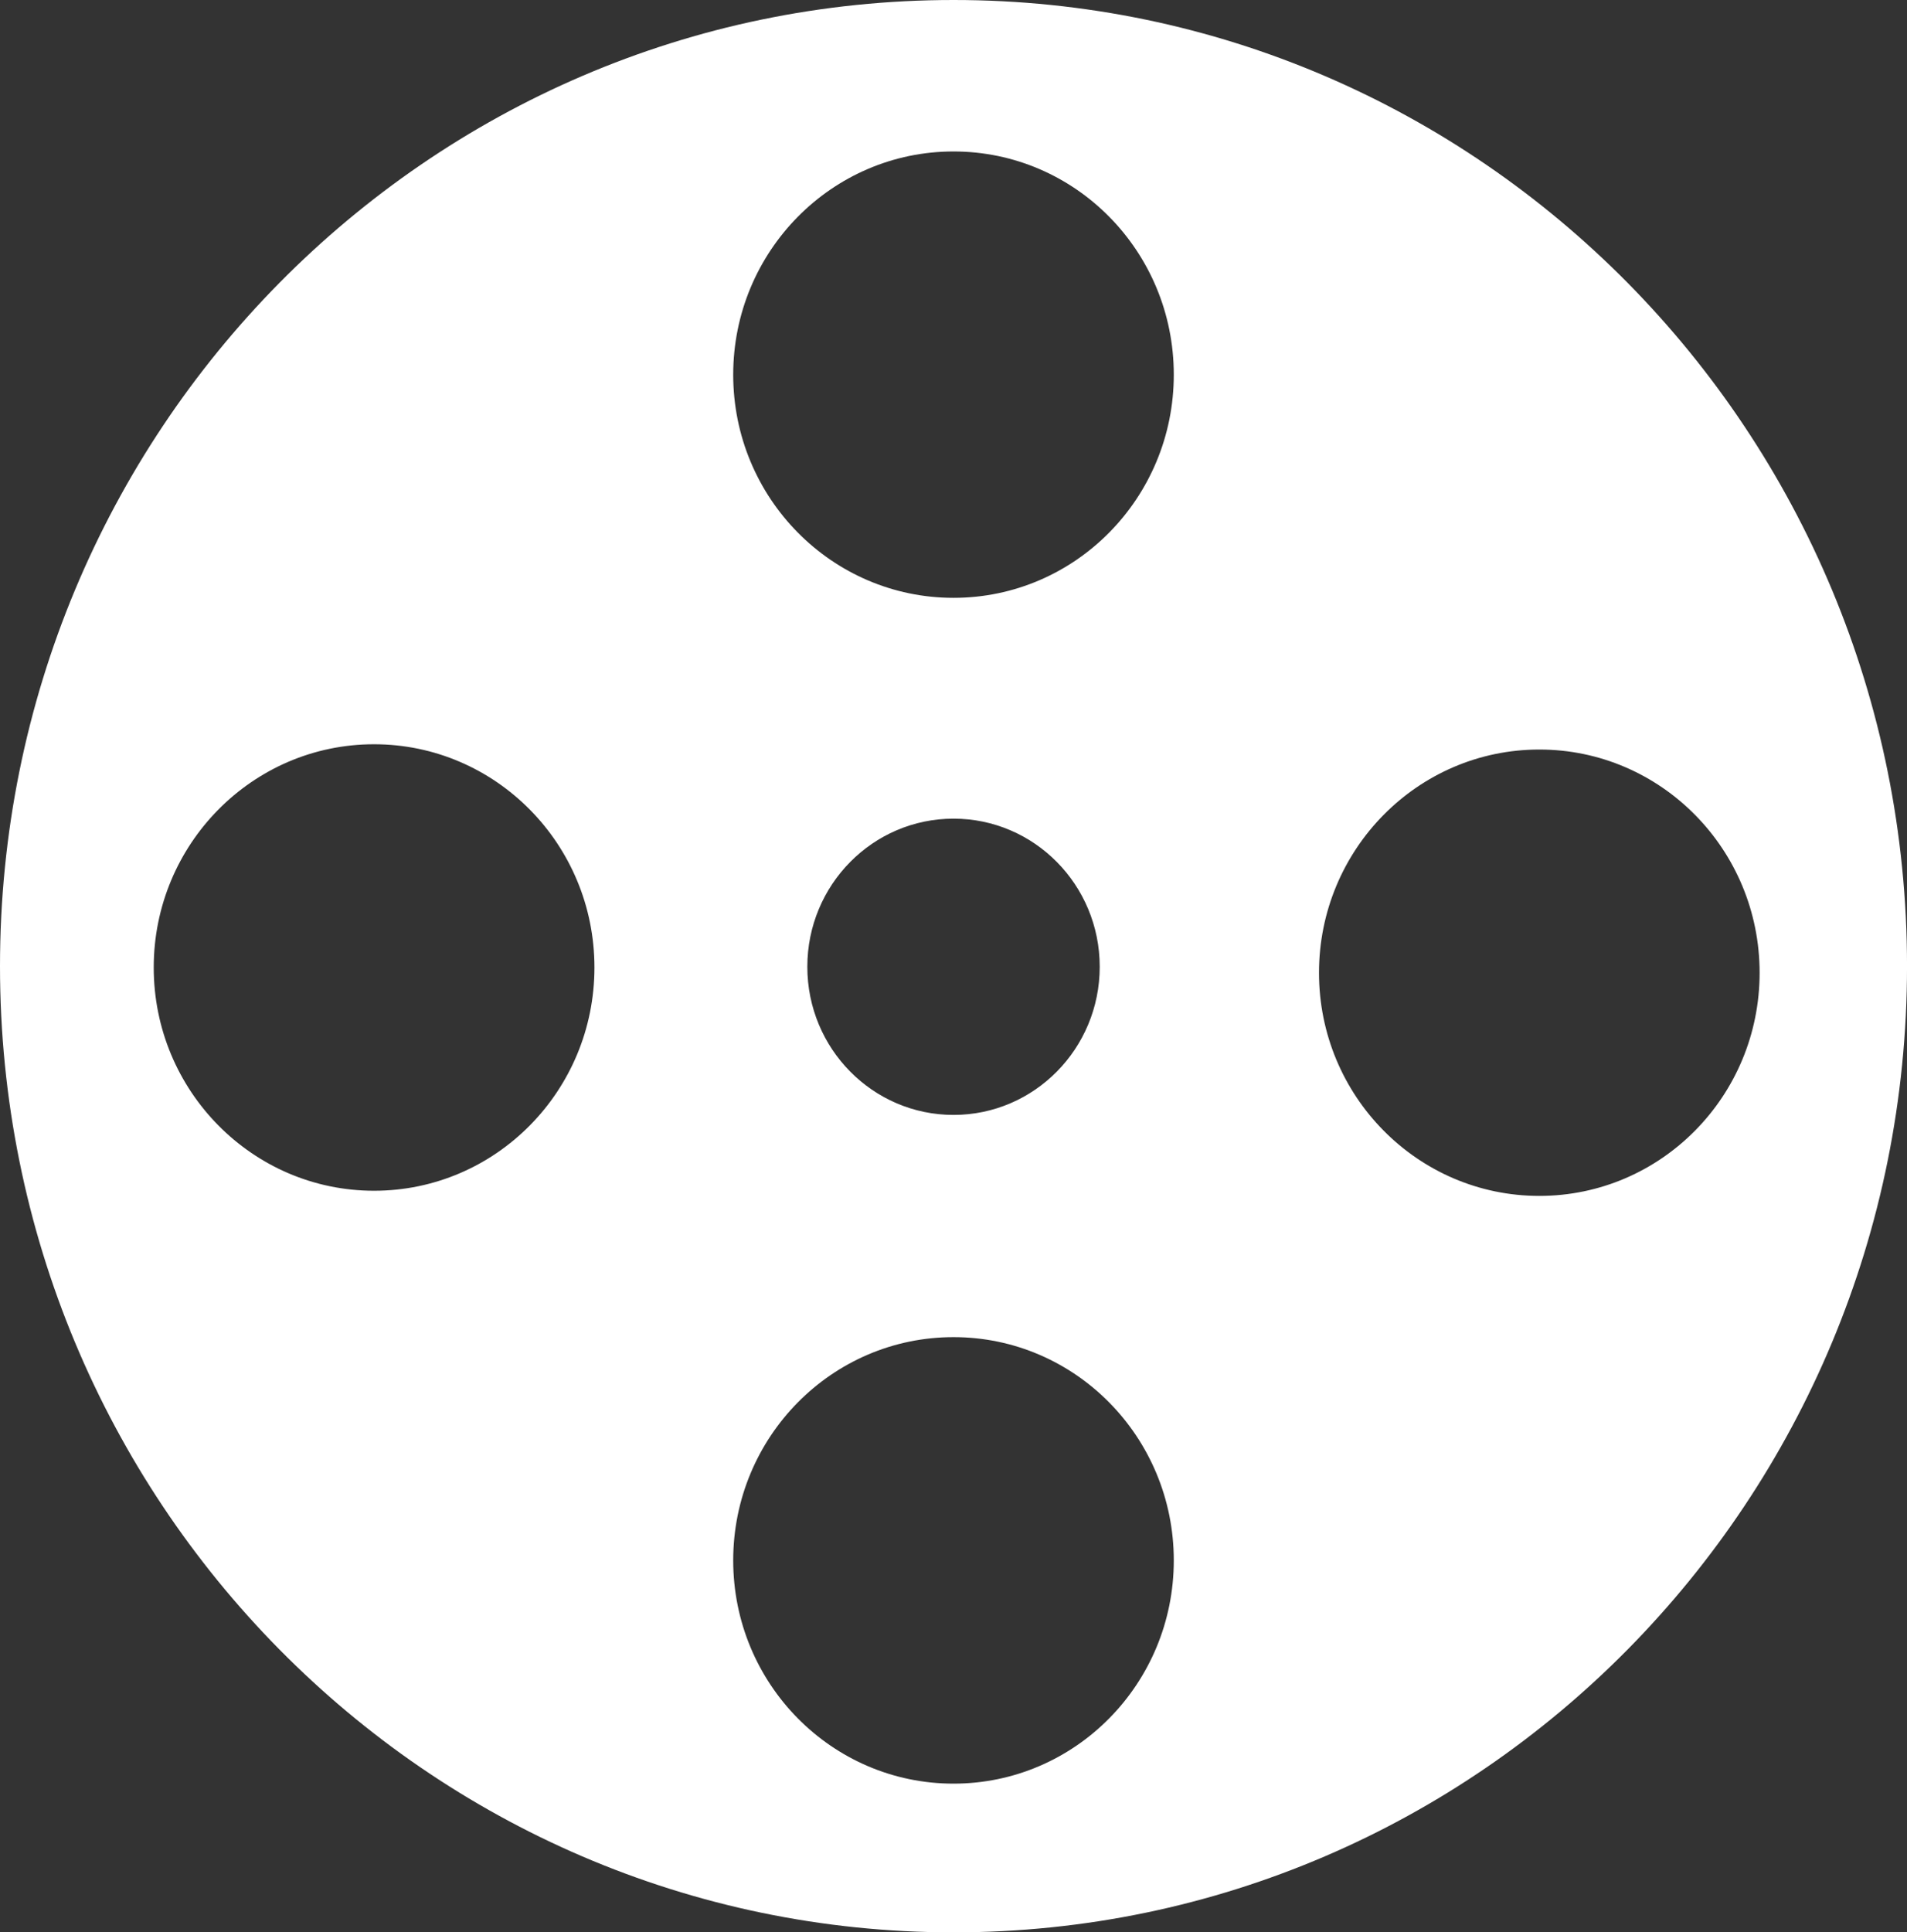 <svg width="77" height="78" viewBox="0 0 77 78" fill="none" xmlns="http://www.w3.org/2000/svg">
<rect x="0" y="0" width="77" height="78" fill="#333333" stroke="none"/>
<path d="M38.501 0C17.239 0 0 17.462 0 39C0 60.538 17.239 78 38.501 78C59.763 78 77.001 60.542 77.001 39C77.001 17.458 59.763 0 38.501 0ZM15.103 48.065C10.193 48.065 6.207 44.028 6.207 39.053C6.207 34.079 10.193 30.042 15.103 30.042C20.014 30.042 24.002 34.075 24.002 39.053C24.002 44.032 20.02 48.065 15.103 48.065ZM38.501 71.997C33.587 71.997 29.605 67.965 29.605 62.986C29.605 58.007 33.587 53.974 38.501 53.974C43.414 53.974 47.395 58.012 47.395 62.986C47.395 67.966 43.414 71.997 38.501 71.997ZM32.598 39.024C32.598 35.72 35.242 33.045 38.501 33.045C41.76 33.045 44.404 35.72 44.404 39.024C44.404 42.329 41.76 45.004 38.501 45.004C35.242 45.004 32.598 42.329 32.598 39.024ZM38.501 24.132C33.587 24.132 29.605 20.099 29.605 15.125C29.605 10.151 33.587 6.114 38.501 6.114C43.414 6.114 47.395 10.146 47.395 15.125C47.395 20.099 43.414 24.132 38.501 24.132ZM62.154 48.273C57.243 48.273 53.258 44.241 53.258 39.267C53.258 34.292 57.243 30.255 62.154 30.255C67.065 30.255 71.049 34.288 71.049 39.267C71.049 44.245 67.068 48.273 62.154 48.273Z" fill="white"/>
</svg>
